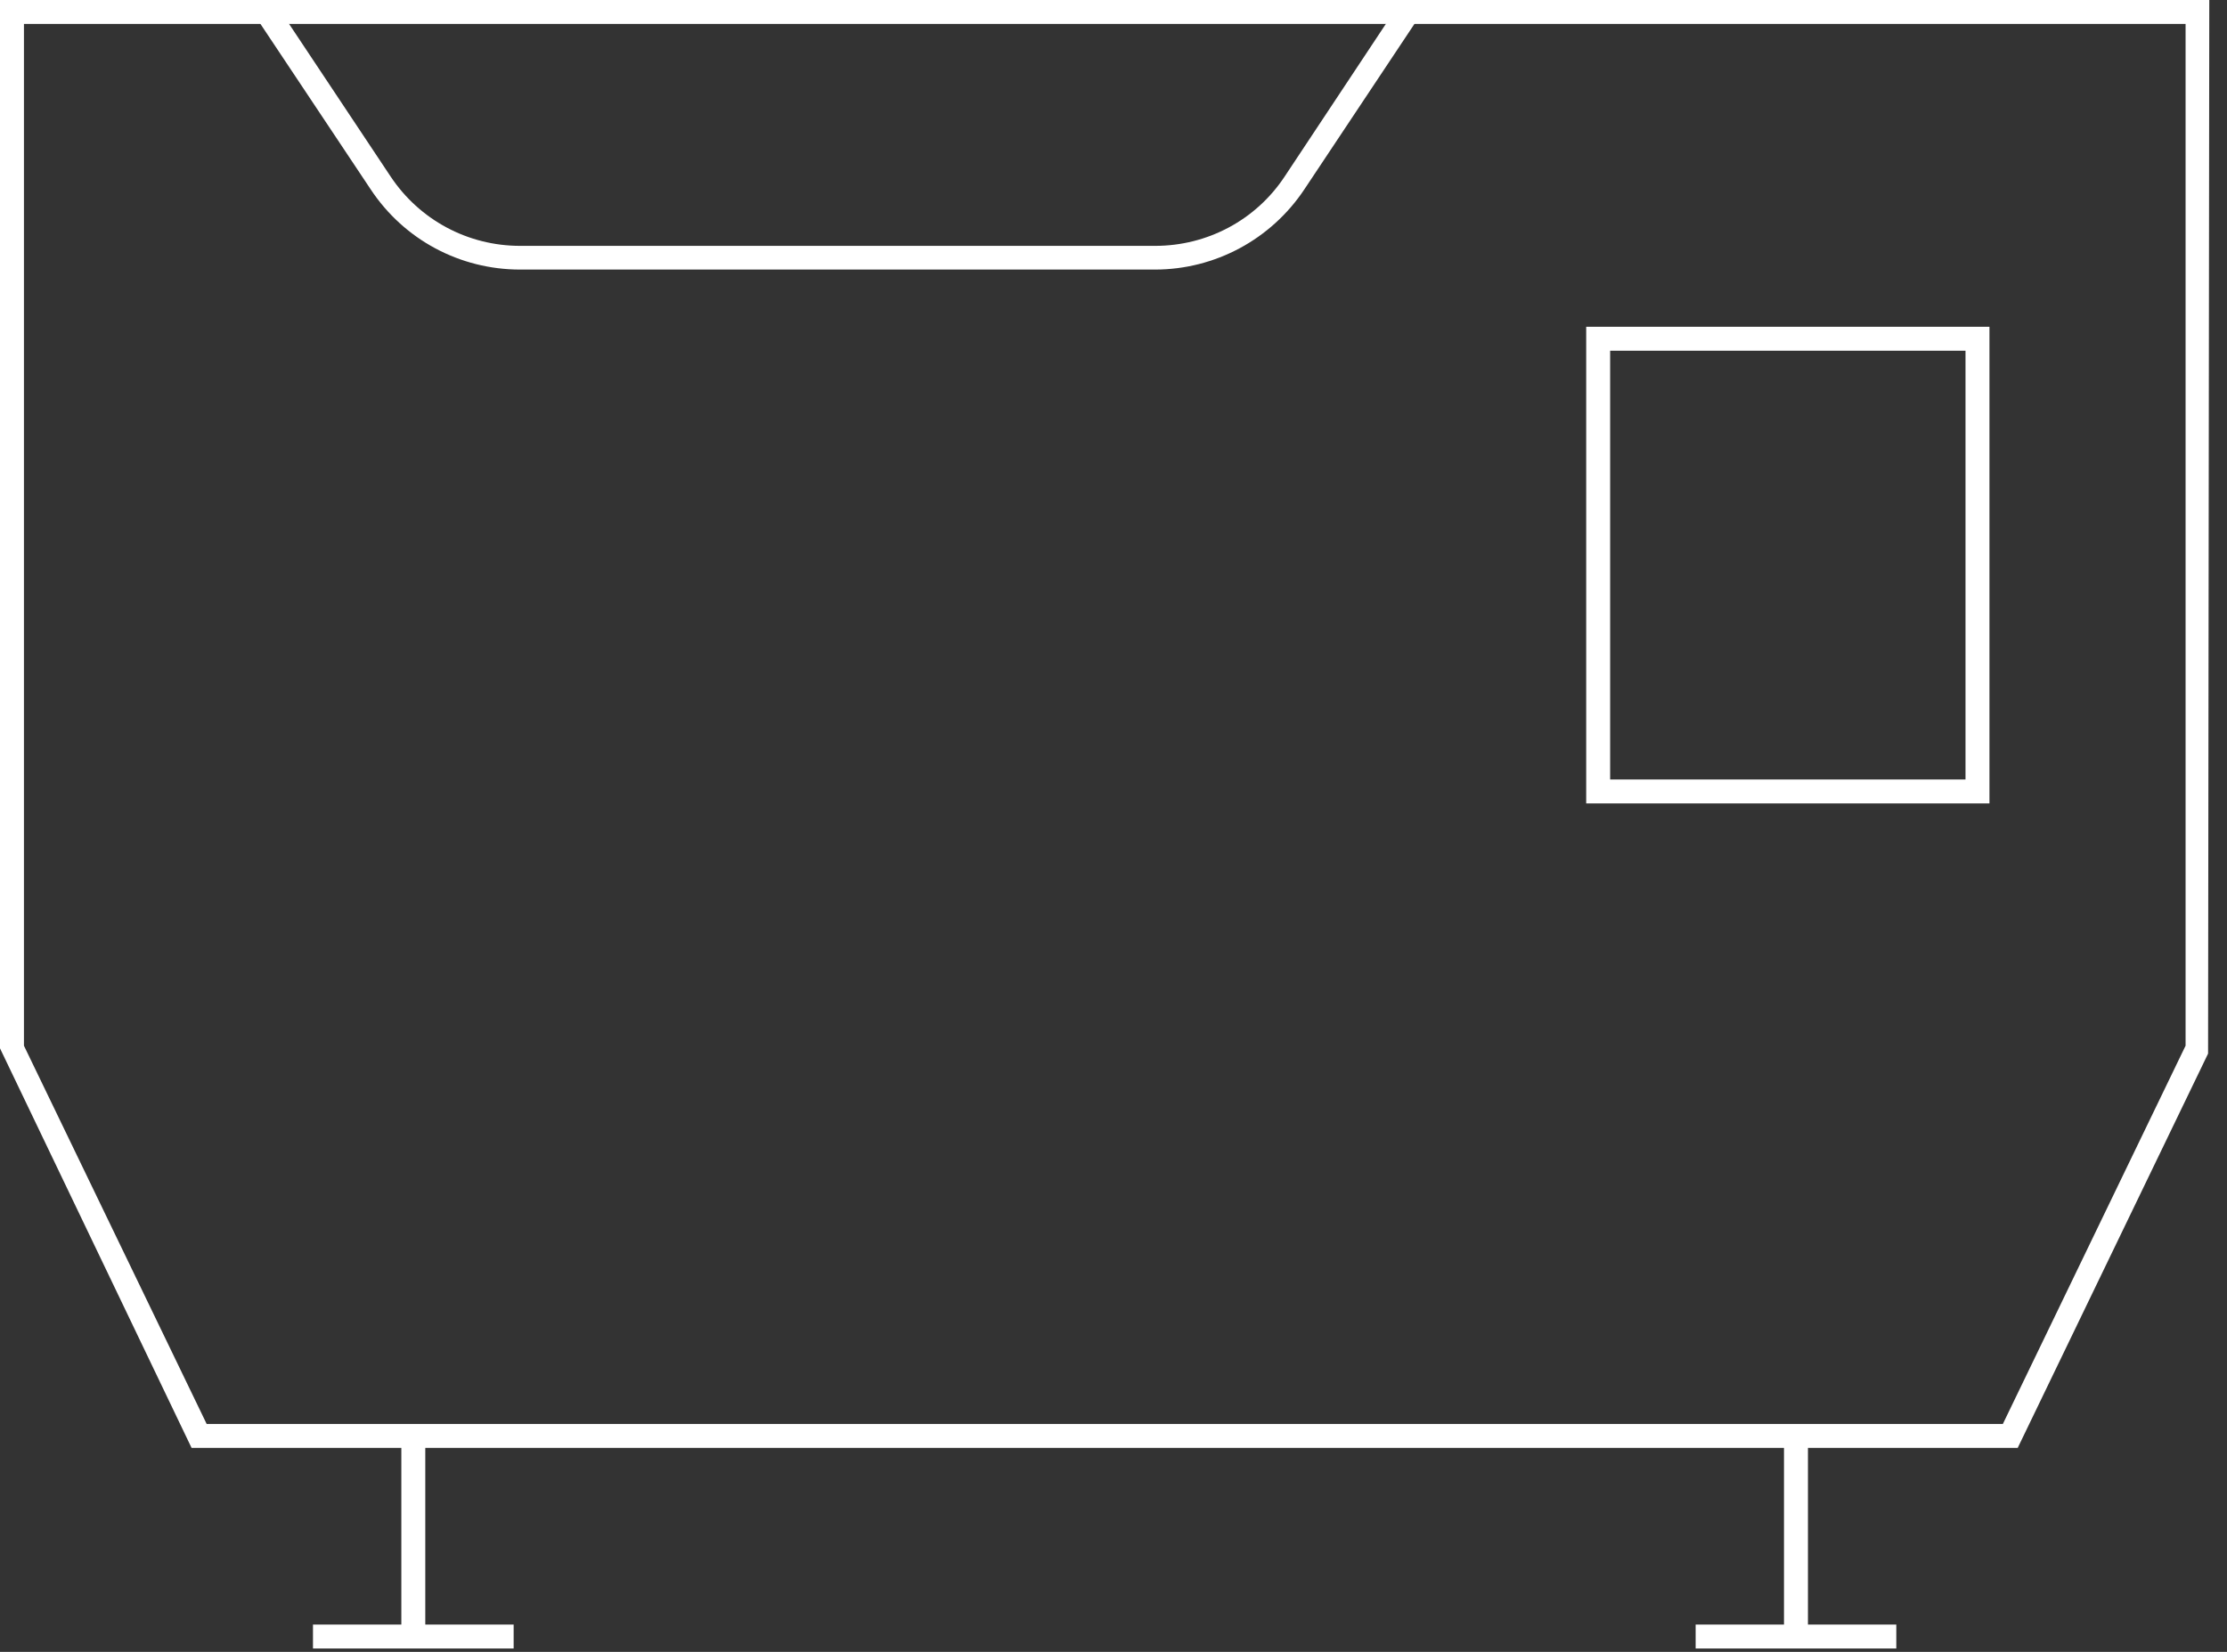 <?xml version="1.0" encoding="UTF-8"?>
<svg xmlns="http://www.w3.org/2000/svg" width="93" height="69" viewBox="0 0 93 69" fill="none">
  <rect x="0" y="0" width="93" height="69" fill="#333333" stroke="none"/>
  <g clip-path="url(#clip0_15_7630)">
    <path d="M84.27 60.48H8L0 43.79V0H92.26L92.21 44.01L84.26 60.48H84.27ZM8.63 59.48H83.64L91.27 43.68V1H1V43.68L8.63 59.48Z" fill="white"></path>
    <path d="M17.76 59.98H16.76V68.36H17.76V59.98Z" fill="white"></path>
    <path d="M21.45 67.86H13.07V68.86H21.45V67.86Z" fill="white"></path>
    <path d="M75.5 59.98H74.5V68.36H75.5V59.98Z" fill="white"></path>
    <path d="M79.19 67.86H70.81V68.86H79.19V67.86Z" fill="white"></path>
    <path d="M48.23 11.26H21.72C19.2 11.26 16.87 10.01 15.48 7.91L10.73 0.78L11.56 0.23L16.31 7.37C17.52 9.19 19.54 10.27 21.72 10.27H48.24C50.42 10.27 52.45 9.19 53.65 7.37L58.39 0.22L59.22 0.77L54.47 7.91C53.08 10 50.74 11.26 48.23 11.26Z" fill="white"></path>
    <path d="M83.08 33.56H66.24V13.65H83.08V33.57V33.56ZM67.24 32.56H82.08V14.65H67.24V32.57V32.56Z" fill="white"></path>
  </g>
  <defs>
    <clipPath id="clip0_15_7630">
      <rect width="92.26" height="68.86" fill="white"></rect>
    </clipPath>
  </defs>
</svg>
